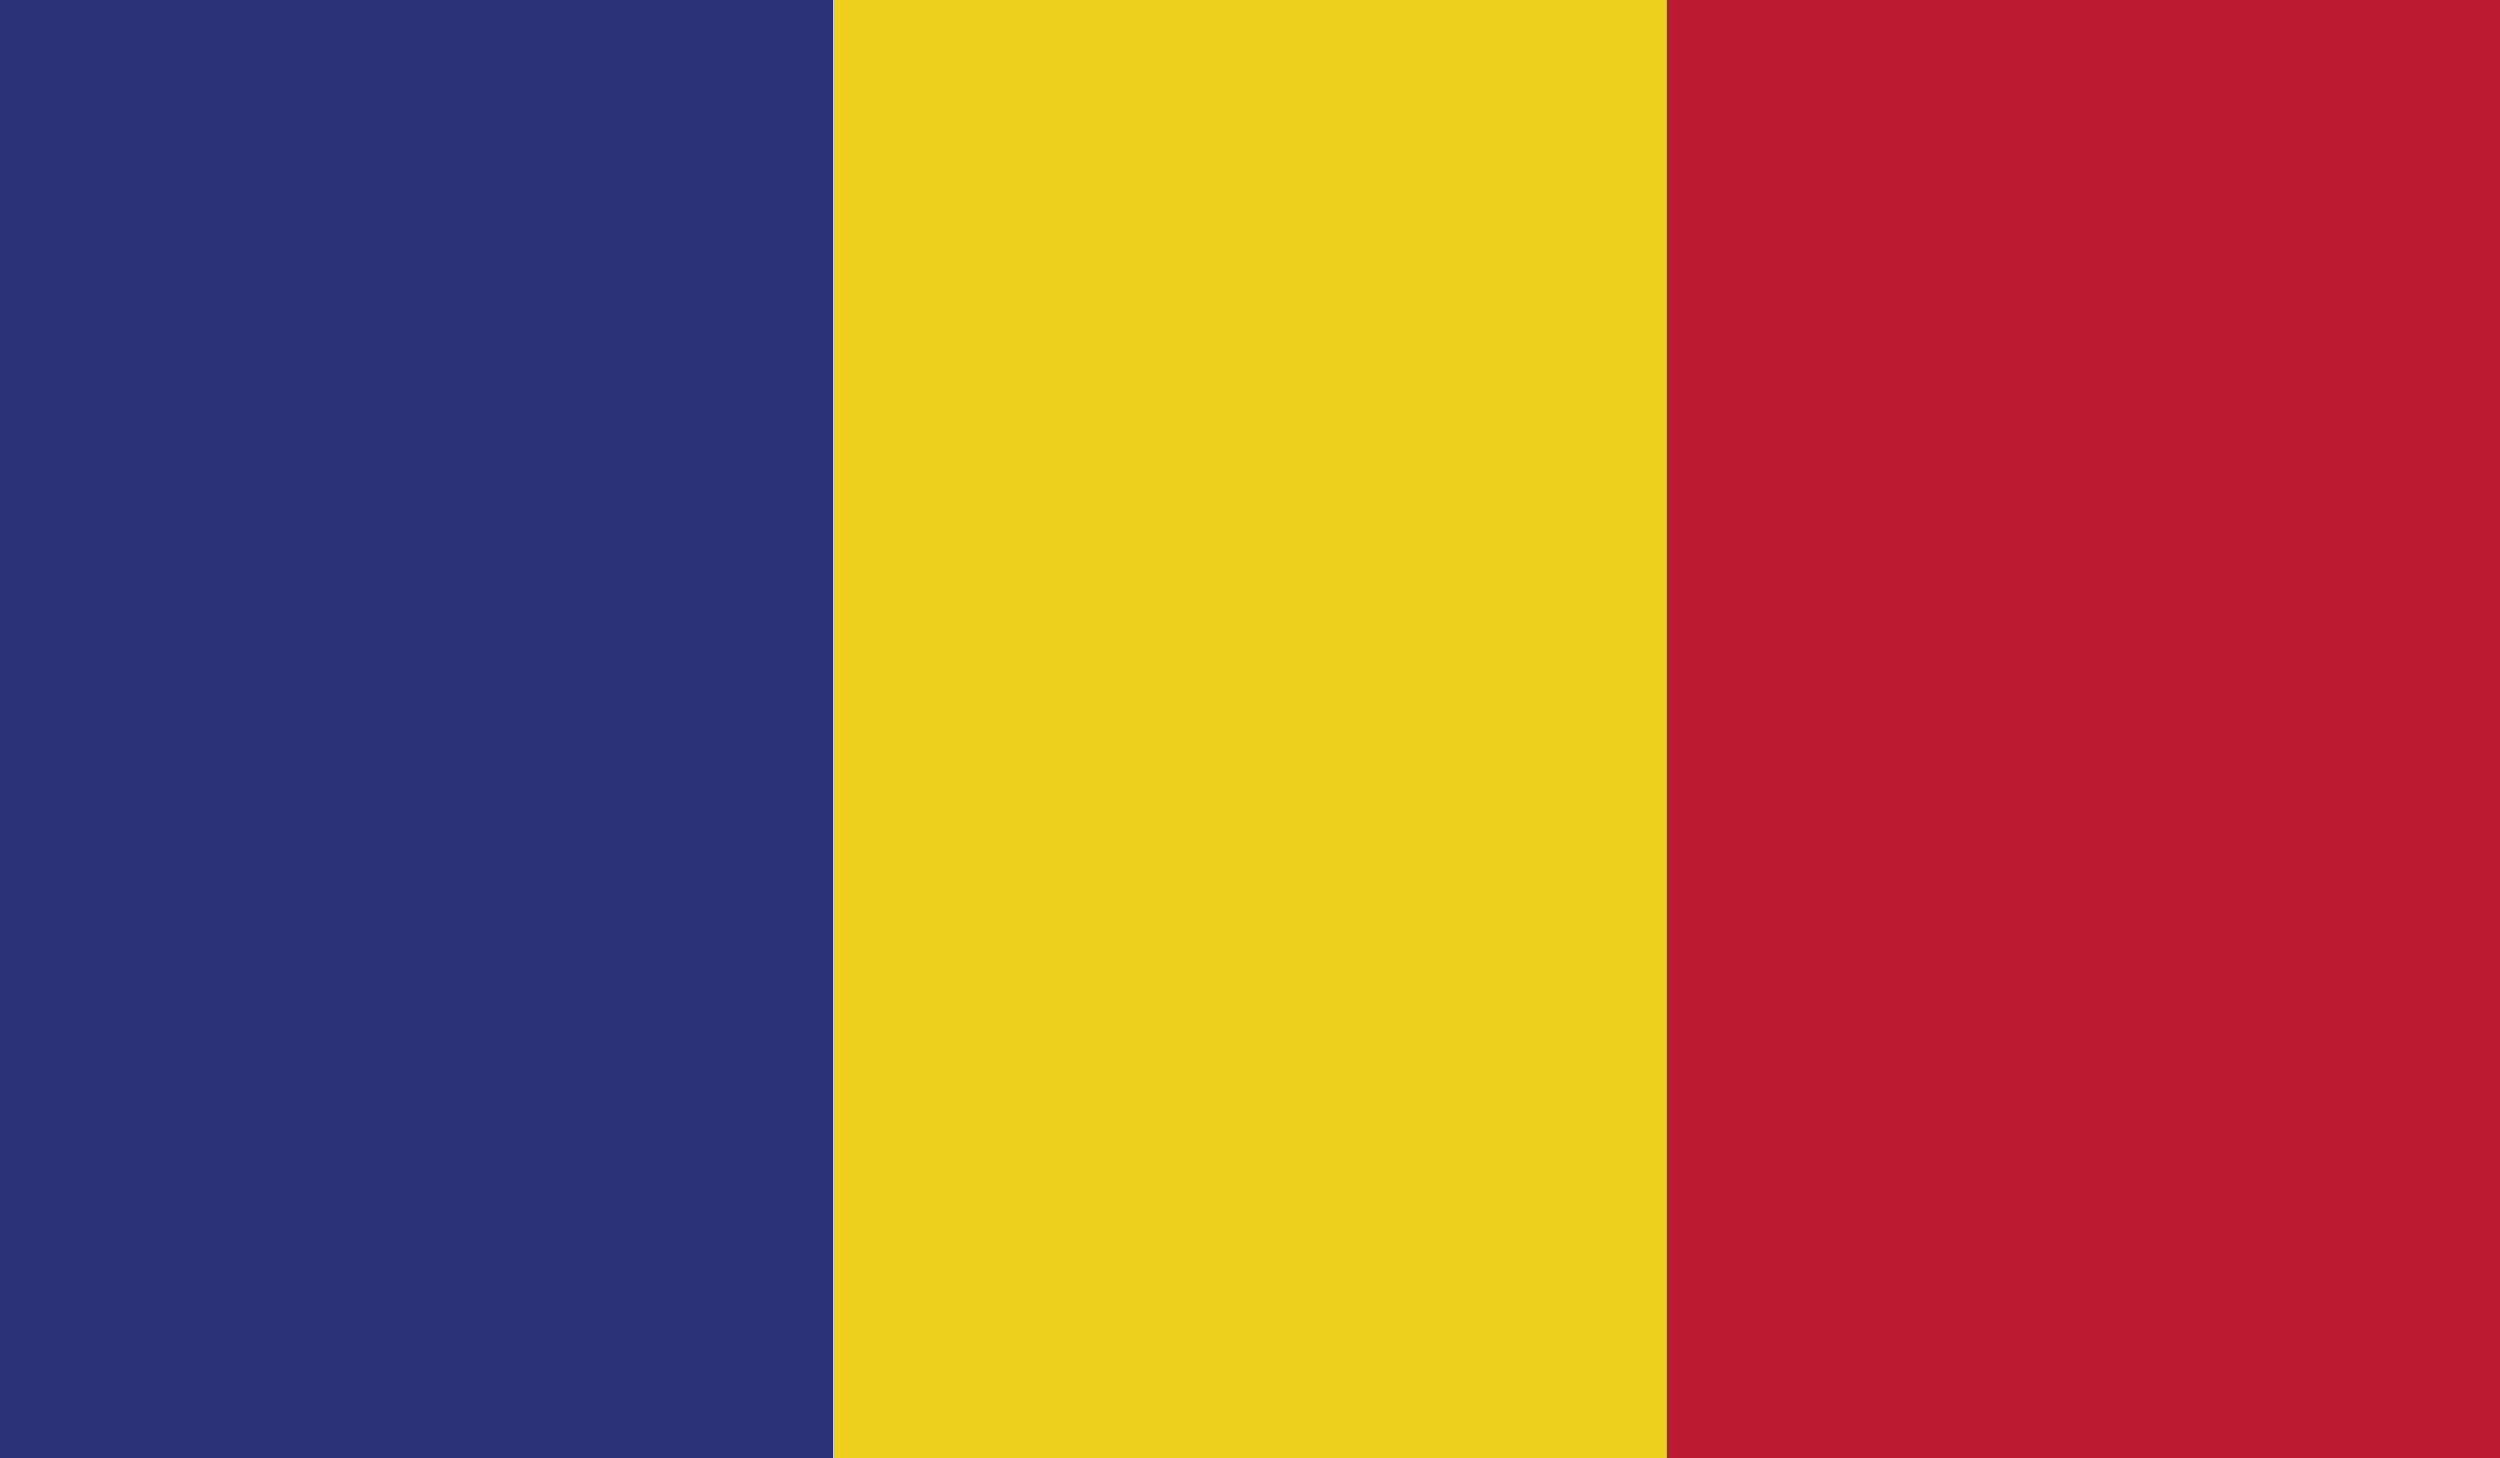 <svg xmlns="http://www.w3.org/2000/svg" width="51.426" height="30" viewBox="0 0 51.426 30">
    <defs>
        <clipPath id="o43iro5zoa">
            <path d="M127.518-674.34h51.426v30h-51.426z" transform="translate(-127.518 674.34)"/>
        </clipPath>
    </defs>
    <g style="clip-path:url(#o43iro5zoa)">
        <path d="M127.518-644.34h17.142v-30h-17.142v30" transform="translate(-127.518 674.34)" style="fill:#2a337a"/>
        <path d="M142.434-644.34h17.143v-30h-17.143v30" transform="translate(-125.293 674.34)" style="fill:#efd01c"/>
        <path d="M157.352-644.34h17.141v-30h-17.141v30" transform="translate(-123.067 674.34)" style="fill:#bd1b32"/>
    </g>
</svg>
